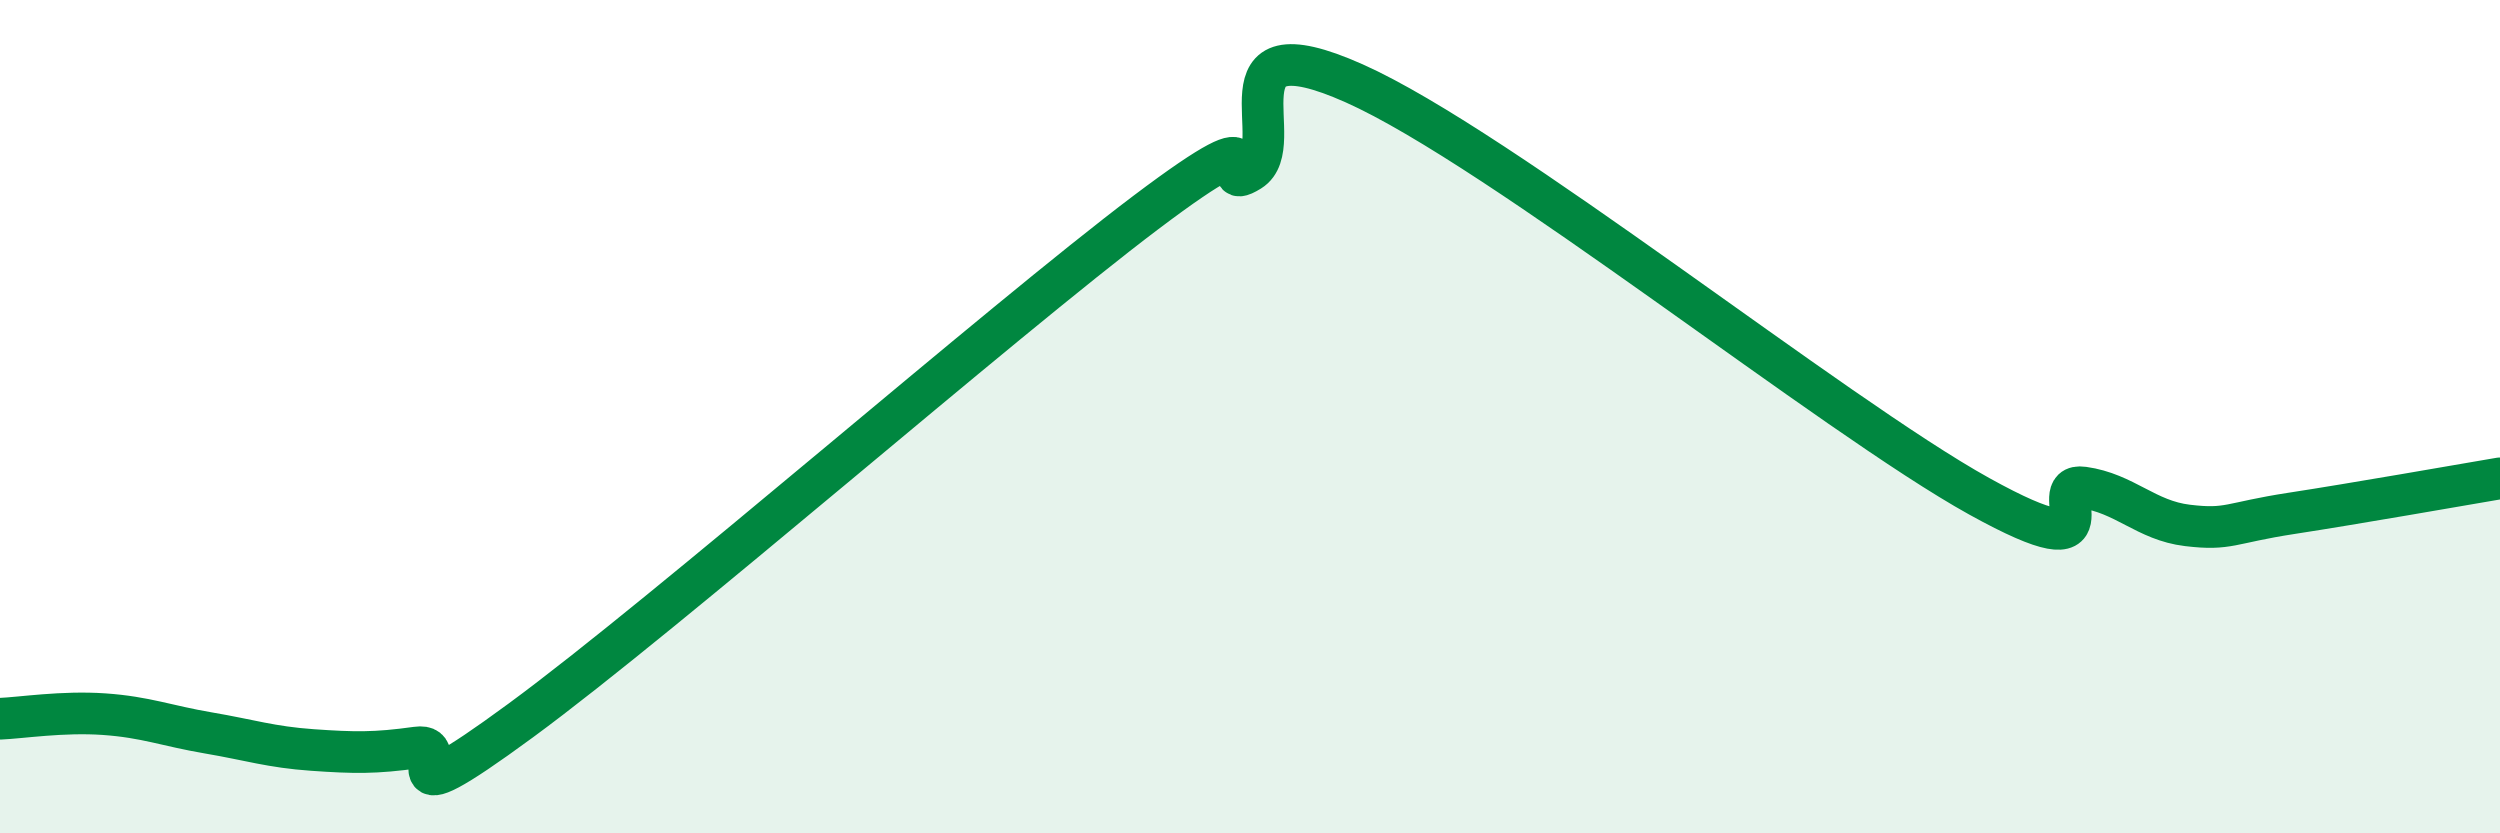 
    <svg width="60" height="20" viewBox="0 0 60 20" xmlns="http://www.w3.org/2000/svg">
      <path
        d="M 0,17.25 C 0.5,17.23 1.5,17.07 2.5,17.14 C 3.5,17.21 4,17.42 5,17.59 C 6,17.76 6.5,17.93 7.5,18 C 8.5,18.07 9,18.08 10,17.94 C 11,17.8 9,19.86 12.5,17.29 C 16,14.72 24,7.74 27.5,5.1 C 31,2.46 29,4.72 30,4.1 C 31,3.48 29,0.44 32.5,2 C 36,3.56 44,9.97 47.5,11.91 C 51,13.85 49,11.56 50,11.7 C 51,11.84 51.5,12.49 52.5,12.61 C 53.5,12.73 53.5,12.55 55,12.32 C 56.5,12.09 59,11.65 60,11.48L60 20L0 20Z"
        fill="#008740"
        opacity="0.1"
        stroke-linecap="round"
        stroke-linejoin="round"
      />
      <path
        d="M 0,17.25 C 0.5,17.23 1.5,17.07 2.5,17.14 C 3.5,17.21 4,17.42 5,17.59 C 6,17.76 6.5,17.93 7.5,18 C 8.5,18.07 9,18.08 10,17.94 C 11,17.8 9,19.86 12.5,17.29 C 16,14.72 24,7.74 27.5,5.1 C 31,2.46 29,4.72 30,4.1 C 31,3.48 29,0.44 32.5,2 C 36,3.56 44,9.97 47.5,11.91 C 51,13.85 49,11.56 50,11.7 C 51,11.84 51.5,12.49 52.5,12.61 C 53.5,12.73 53.5,12.55 55,12.32 C 56.5,12.09 59,11.65 60,11.48"
        stroke="#008740"
        stroke-width="1"
        fill="none"
        stroke-linecap="round"
        stroke-linejoin="round"
      />
    </svg>
  
